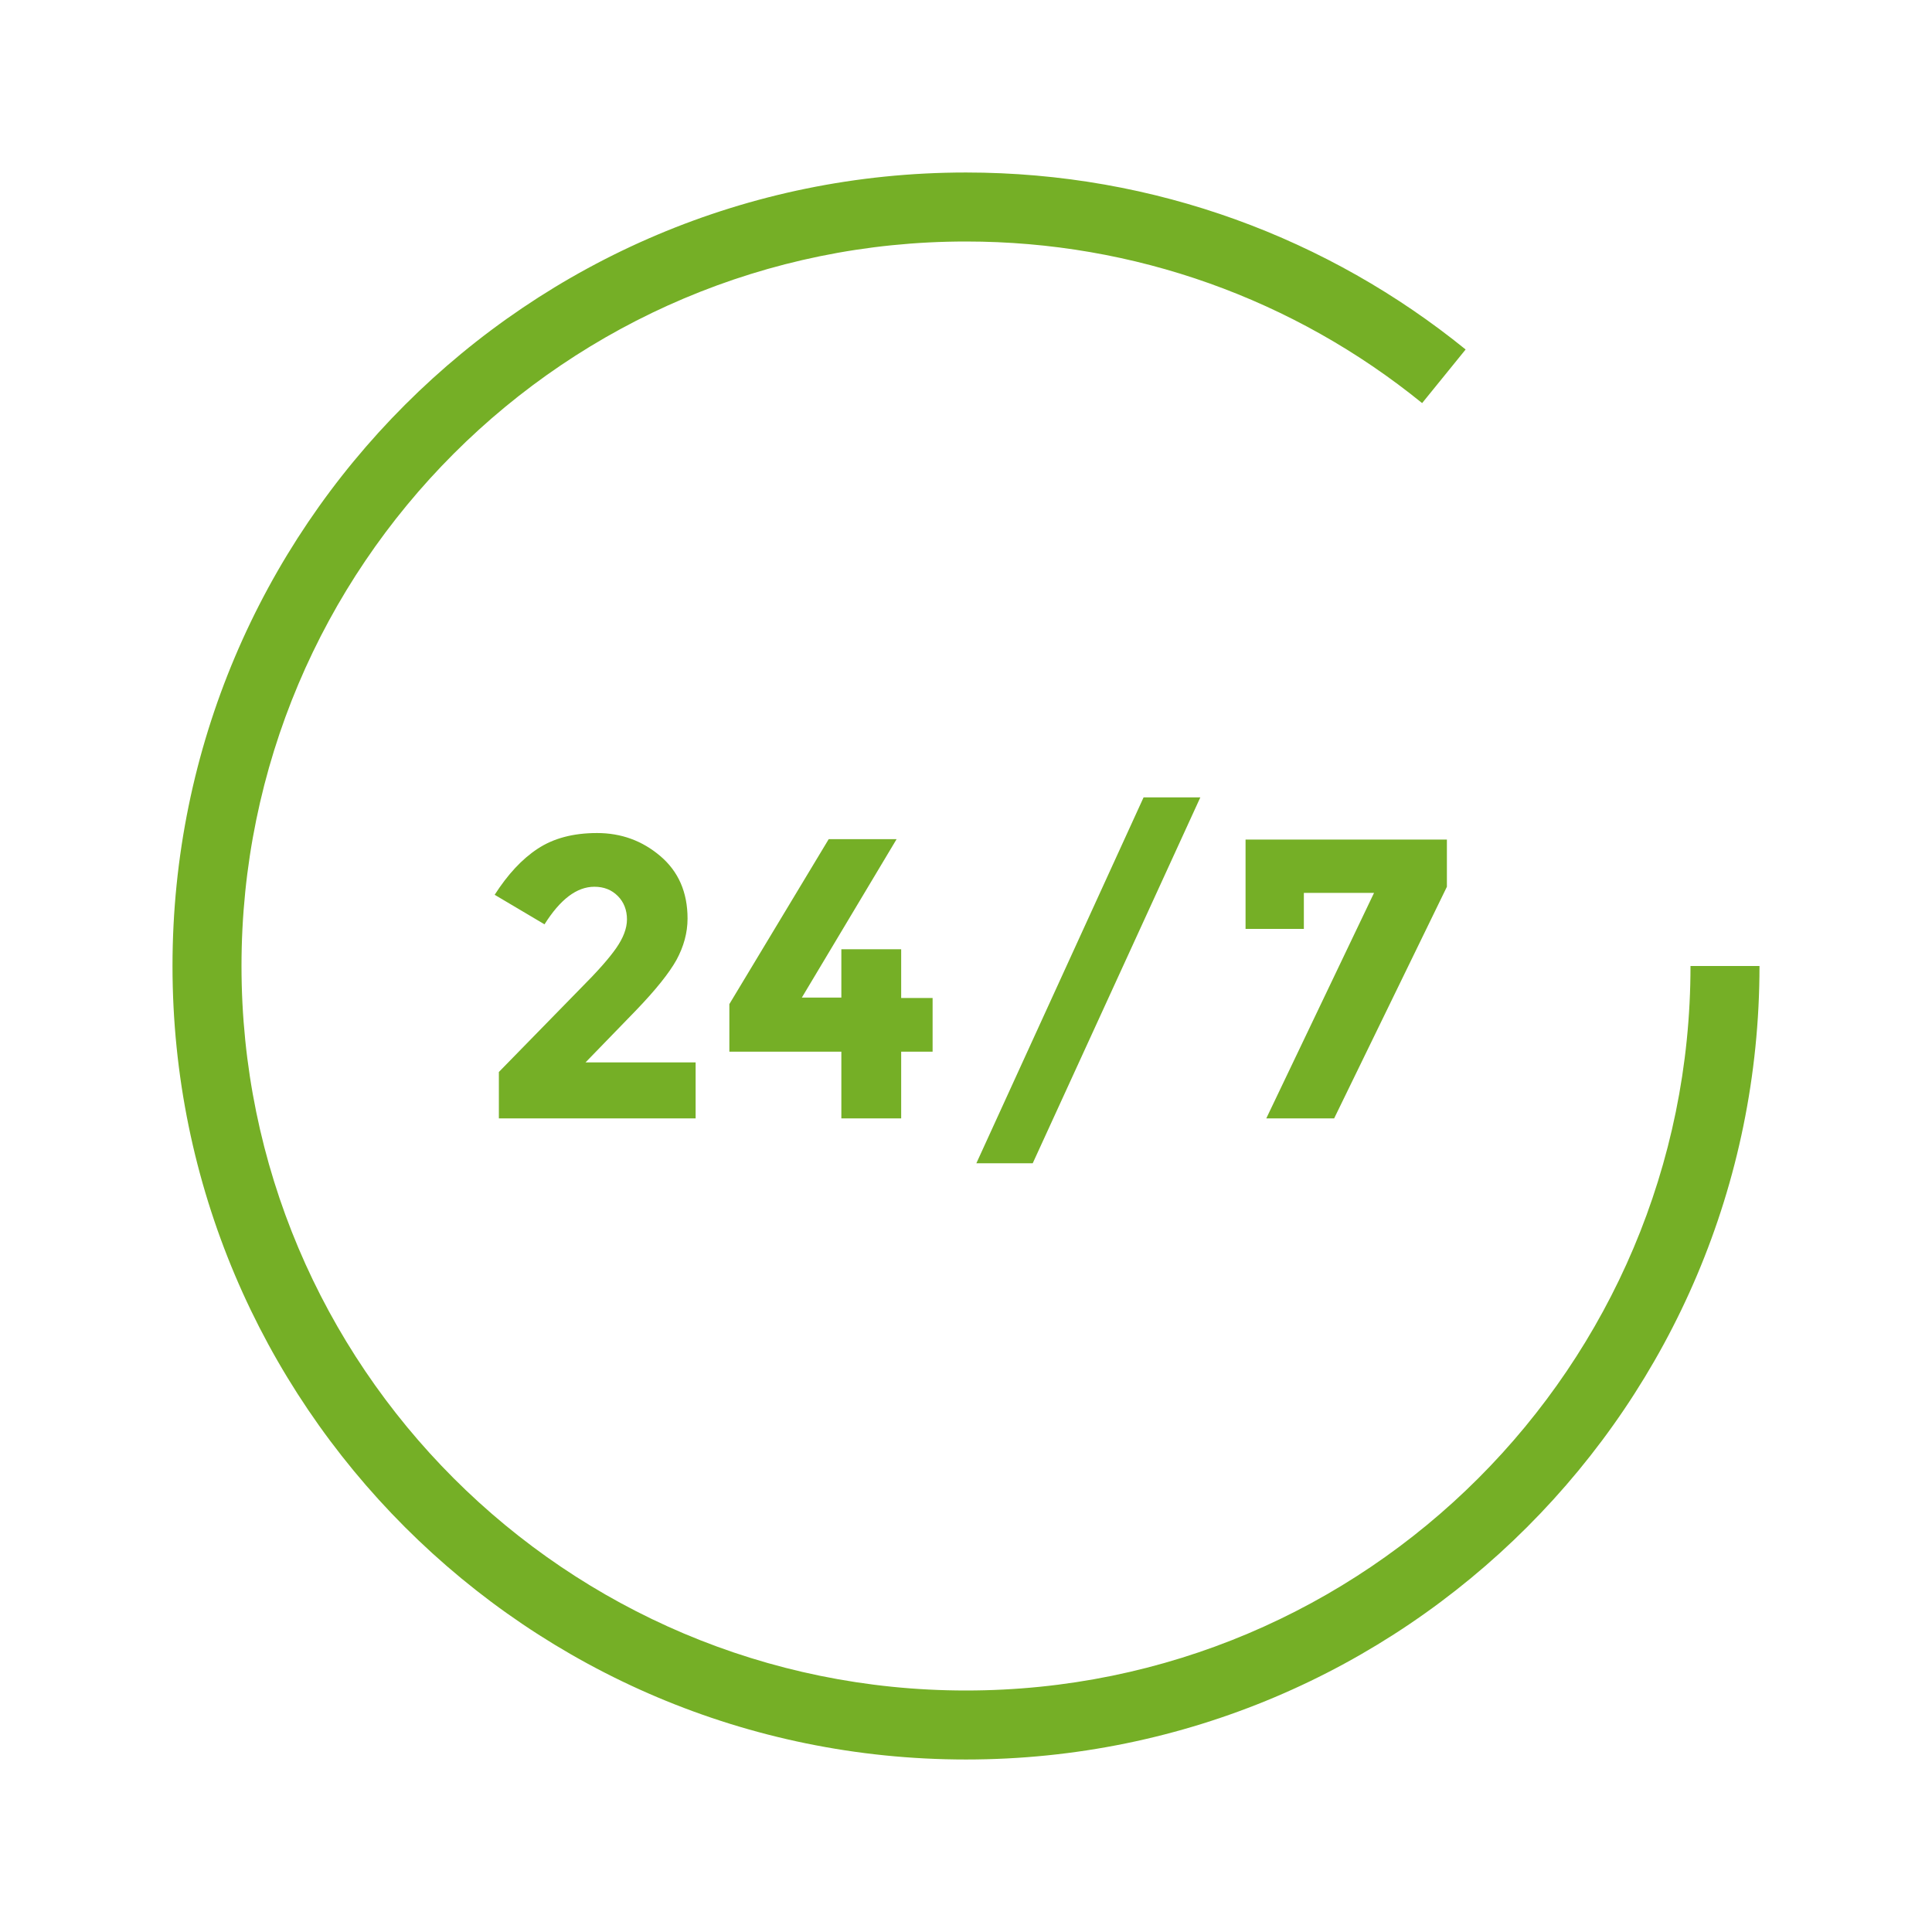 <svg width="56" height="56" viewBox="0 0 56 56" fill="none" xmlns="http://www.w3.org/2000/svg">
<path d="M17.861 27.481C18.062 27.192 18.173 26.914 18.173 26.648C18.173 26.381 18.084 26.147 17.906 25.97C17.728 25.792 17.506 25.703 17.228 25.703C16.716 25.703 16.238 26.07 15.783 26.792L14.338 25.936C14.716 25.347 15.127 24.902 15.583 24.602C16.038 24.302 16.605 24.146 17.306 24.146C18.006 24.146 18.617 24.369 19.14 24.814C19.662 25.258 19.929 25.858 19.929 26.625C19.929 27.037 19.818 27.437 19.607 27.826C19.396 28.204 19.006 28.693 18.428 29.293L16.972 30.794H20.163V32.417H14.46V31.072L16.828 28.649C17.317 28.16 17.661 27.77 17.861 27.481Z" fill="#75AF26"/>
<path d="M24.387 28.927V27.515H26.121V28.927H27.032V30.483H26.121V32.417H24.387V30.483H21.141V29.104L24.02 24.324H25.988L23.242 28.915H24.387V28.927Z" fill="#75AF26"/>
<path d="M33.147 23.113H34.792L29.934 33.718H28.3L33.147 23.113Z" fill="#75AF26"/>
<path d="M36.103 26.925V24.335H41.939V25.703L38.671 32.417H36.704L39.827 25.881H37.793V26.925H36.103Z" fill="#75AF26"/>
<path d="M51 28C51 40.703 40.703 51 28 51C15.297 51 5 40.703 5 28C5 15.297 15.297 5 28 5C33.488 5 38.528 6.922 42.482 10.13L41.221 11.684C37.508 8.67 32.885 7 28 7C16.402 7 7 16.402 7 28C7 39.598 16.402 49 28 49C39.598 49 49 39.598 49 28H51Z" fill="#75AF26"/>
</svg>